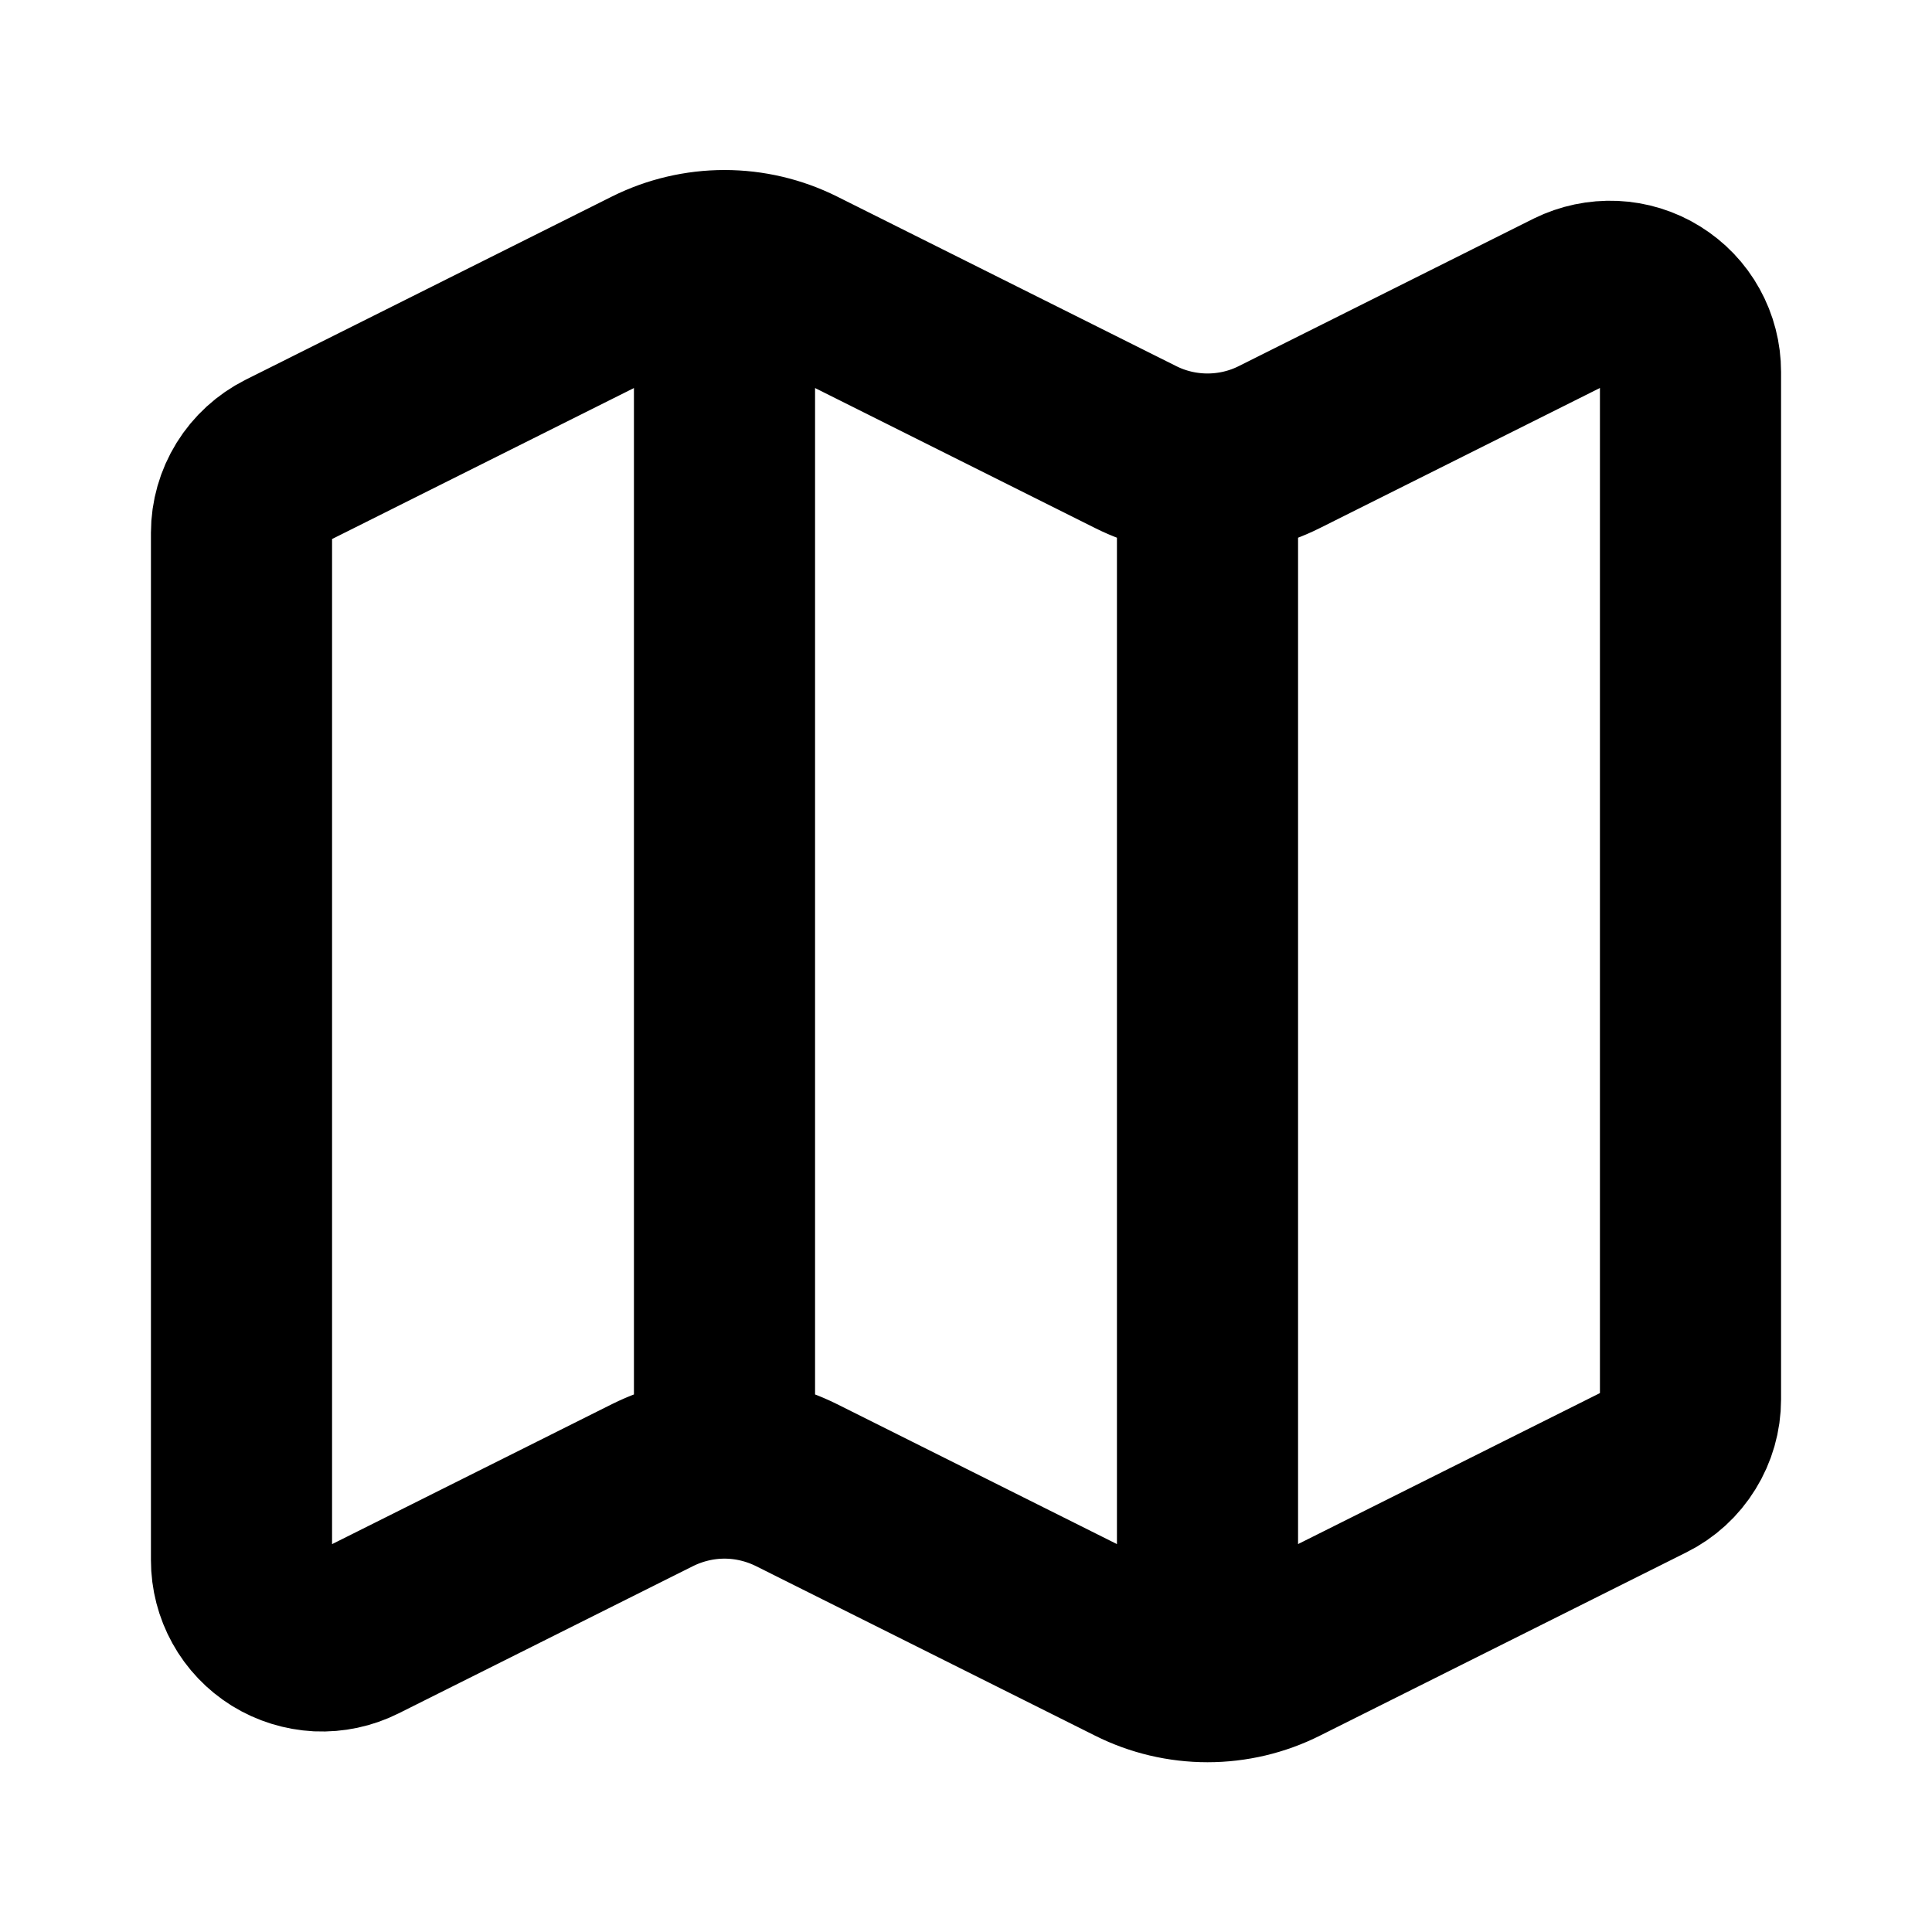 <svg xmlns="http://www.w3.org/2000/svg" width="16" height="16" viewBox="0 0 16 16" fill="none"><path d="M10 3.843C9.793 3.843 9.589 3.795 9.404 3.702L6.596 2.298C6.411 2.206 6.207 2.158 6 2.158M10 3.843C10.207 3.843 10.411 3.795 10.596 3.702L13.035 2.482C13.137 2.432 13.25 2.408 13.364 2.413C13.477 2.418 13.588 2.452 13.684 2.512C13.781 2.572 13.861 2.655 13.916 2.755C13.971 2.854 14 2.966 14 3.08V11.589C14 11.713 13.965 11.834 13.9 11.939C13.835 12.045 13.742 12.13 13.631 12.185L10.596 13.703C10.411 13.796 10.207 13.844 10 13.844M10 3.843V13.844M10 13.844C9.793 13.844 9.589 13.796 9.404 13.703L6.596 12.299C6.411 12.207 6.207 12.158 6 12.158C5.793 12.158 5.589 12.207 5.404 12.299L2.965 13.519C2.863 13.57 2.75 13.594 2.636 13.589C2.523 13.583 2.412 13.549 2.315 13.489C2.219 13.429 2.139 13.346 2.084 13.246C2.029 13.147 2 13.035 2 12.921V4.412C2 4.289 2.035 4.167 2.1 4.062C2.165 3.957 2.258 3.872 2.369 3.816L5.404 2.298C5.589 2.206 5.793 2.158 6 2.158M6 2.158V12.158" stroke="black" stroke-width="1.5" stroke-linecap="round" stroke-linejoin="round"></path></svg>